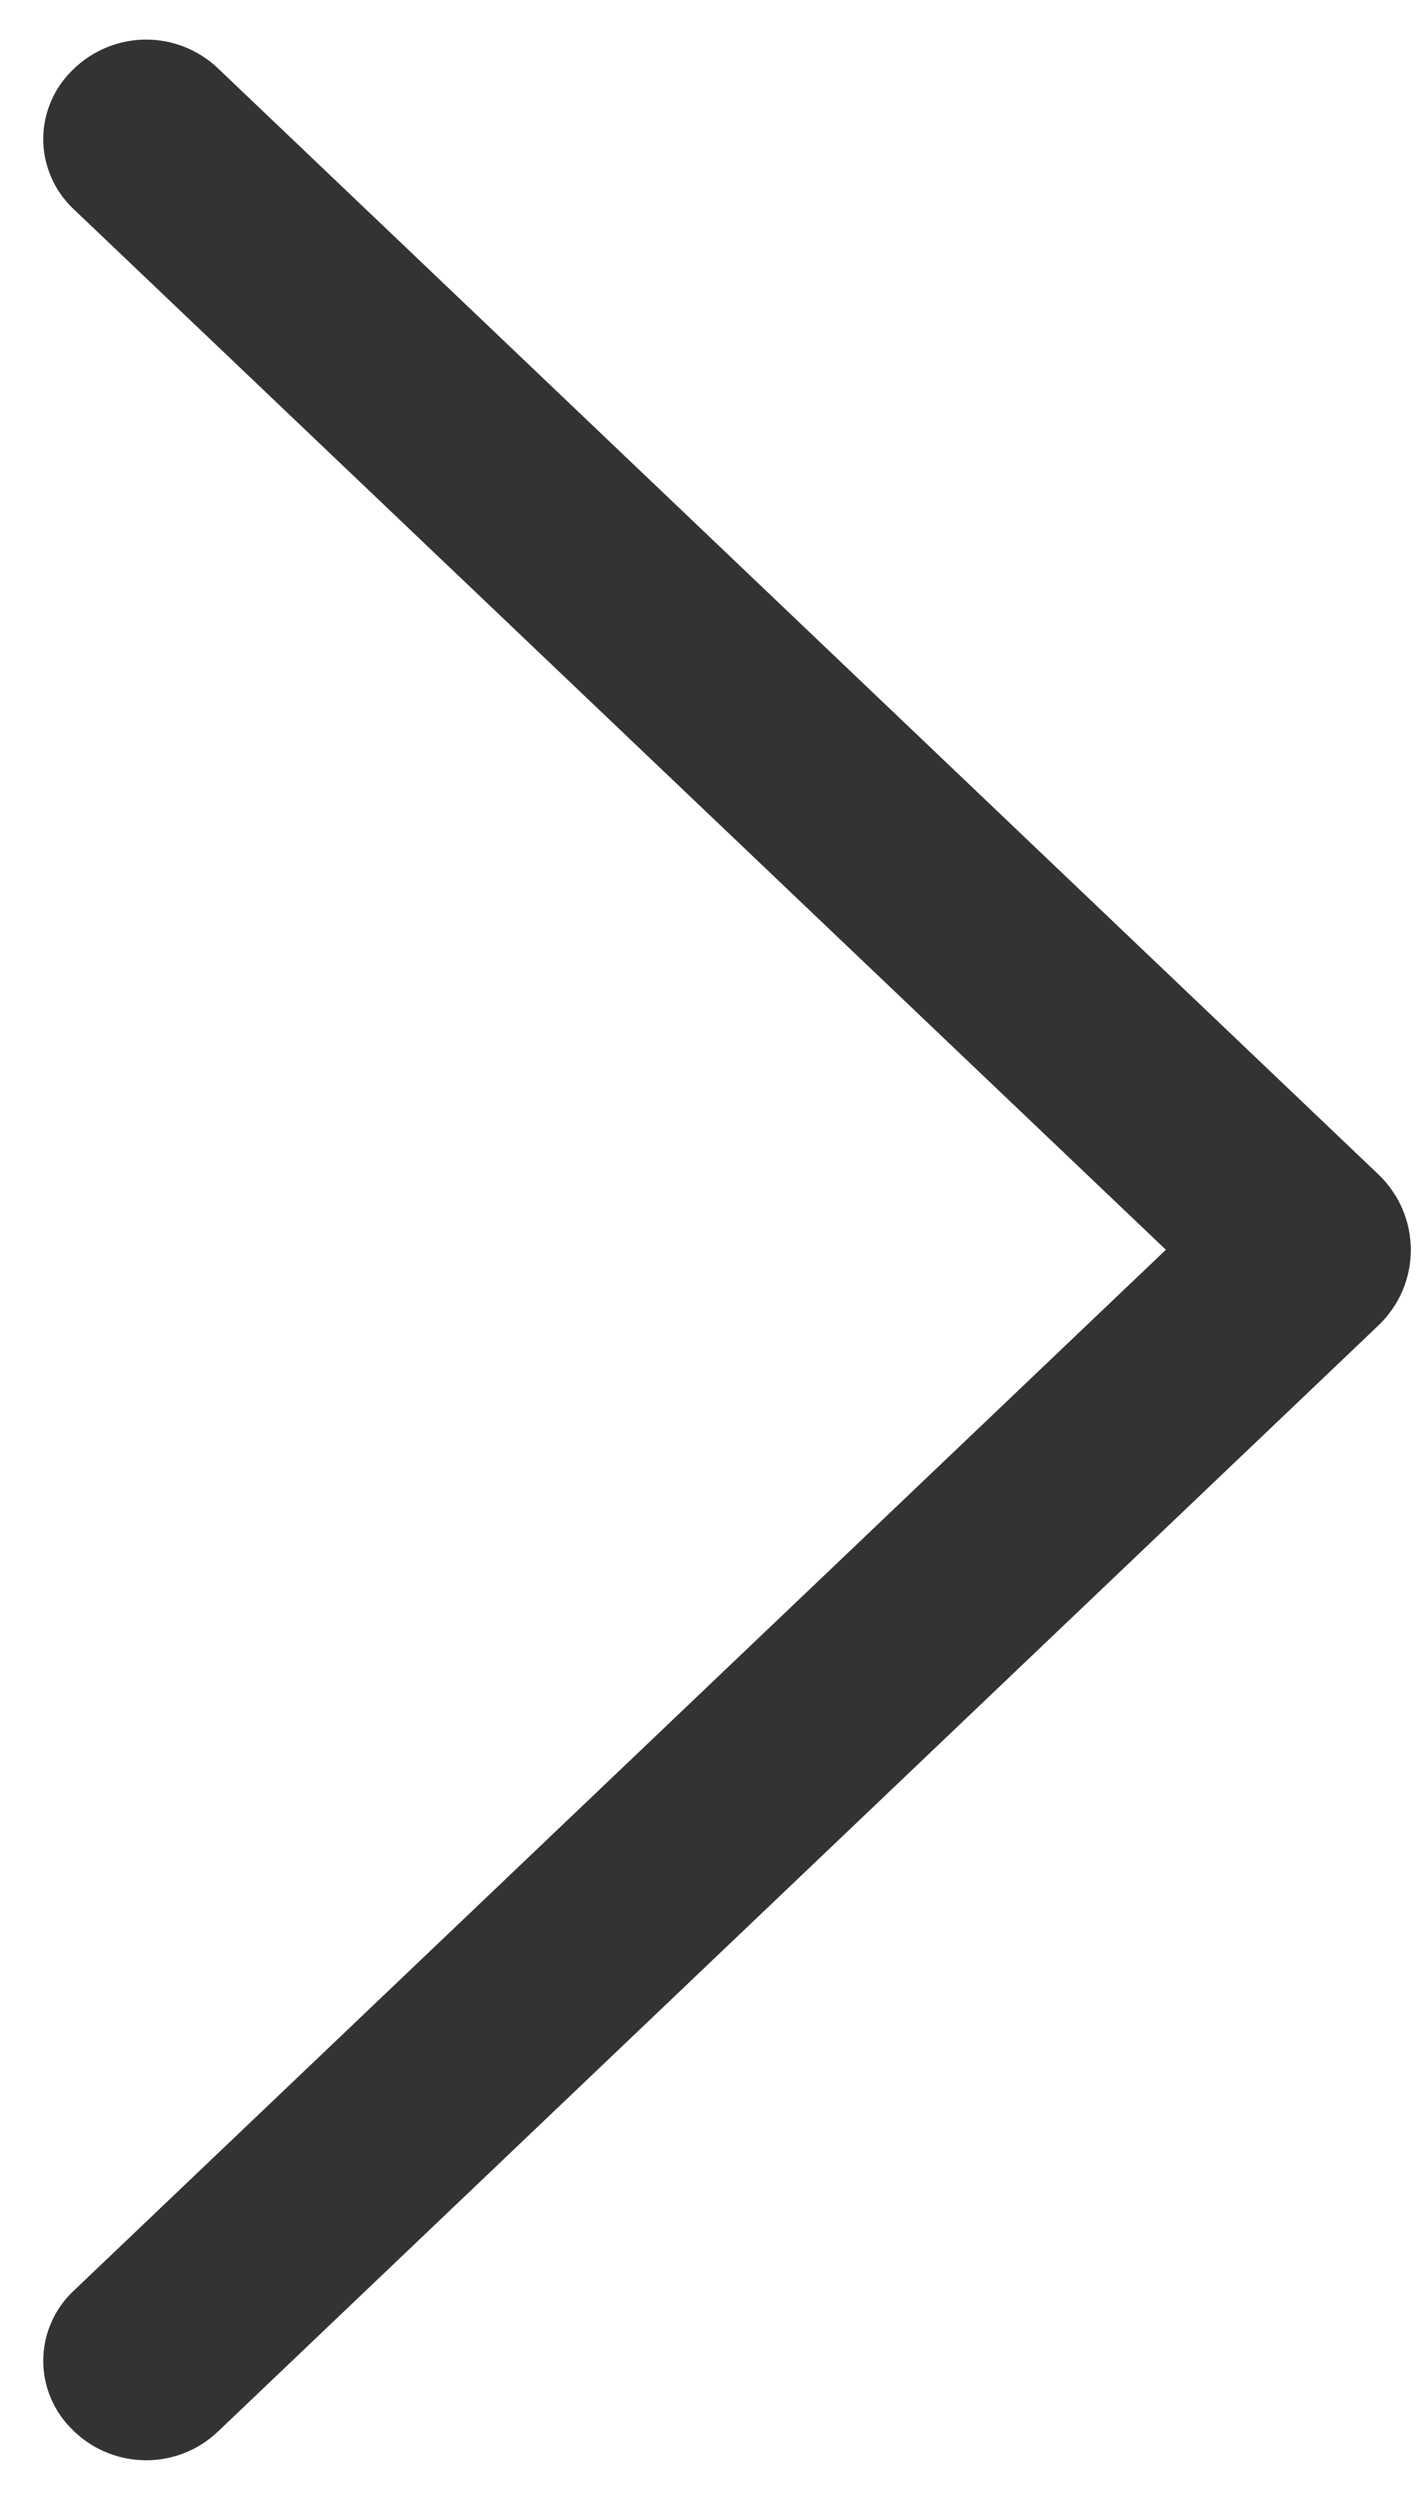 <svg width="17" height="30" viewBox="0 0 17 30" fill="none" xmlns="http://www.w3.org/2000/svg">
<path d="M16.55 15.905L2.617 29.18C2.385 29.402 2.076 29.525 1.755 29.525C1.434 29.525 1.125 29.402 0.892 29.18L0.877 29.165C0.764 29.058 0.674 28.928 0.613 28.785C0.551 28.642 0.519 28.487 0.519 28.331C0.519 28.175 0.551 28.021 0.613 27.878C0.674 27.734 0.764 27.605 0.877 27.498L13.997 14.998L0.877 2.503C0.764 2.395 0.674 2.266 0.613 2.123C0.551 1.979 0.519 1.825 0.519 1.669C0.519 1.513 0.551 1.359 0.613 1.215C0.674 1.072 0.764 0.943 0.877 0.835L0.892 0.82C1.125 0.599 1.434 0.475 1.755 0.475C2.076 0.475 2.385 0.599 2.617 0.82L16.55 14.095C16.672 14.212 16.77 14.352 16.837 14.508C16.903 14.663 16.938 14.831 16.938 15C16.938 15.169 16.903 15.337 16.837 15.492C16.77 15.648 16.672 15.788 16.55 15.905Z" fill="#333333"/>
</svg>
